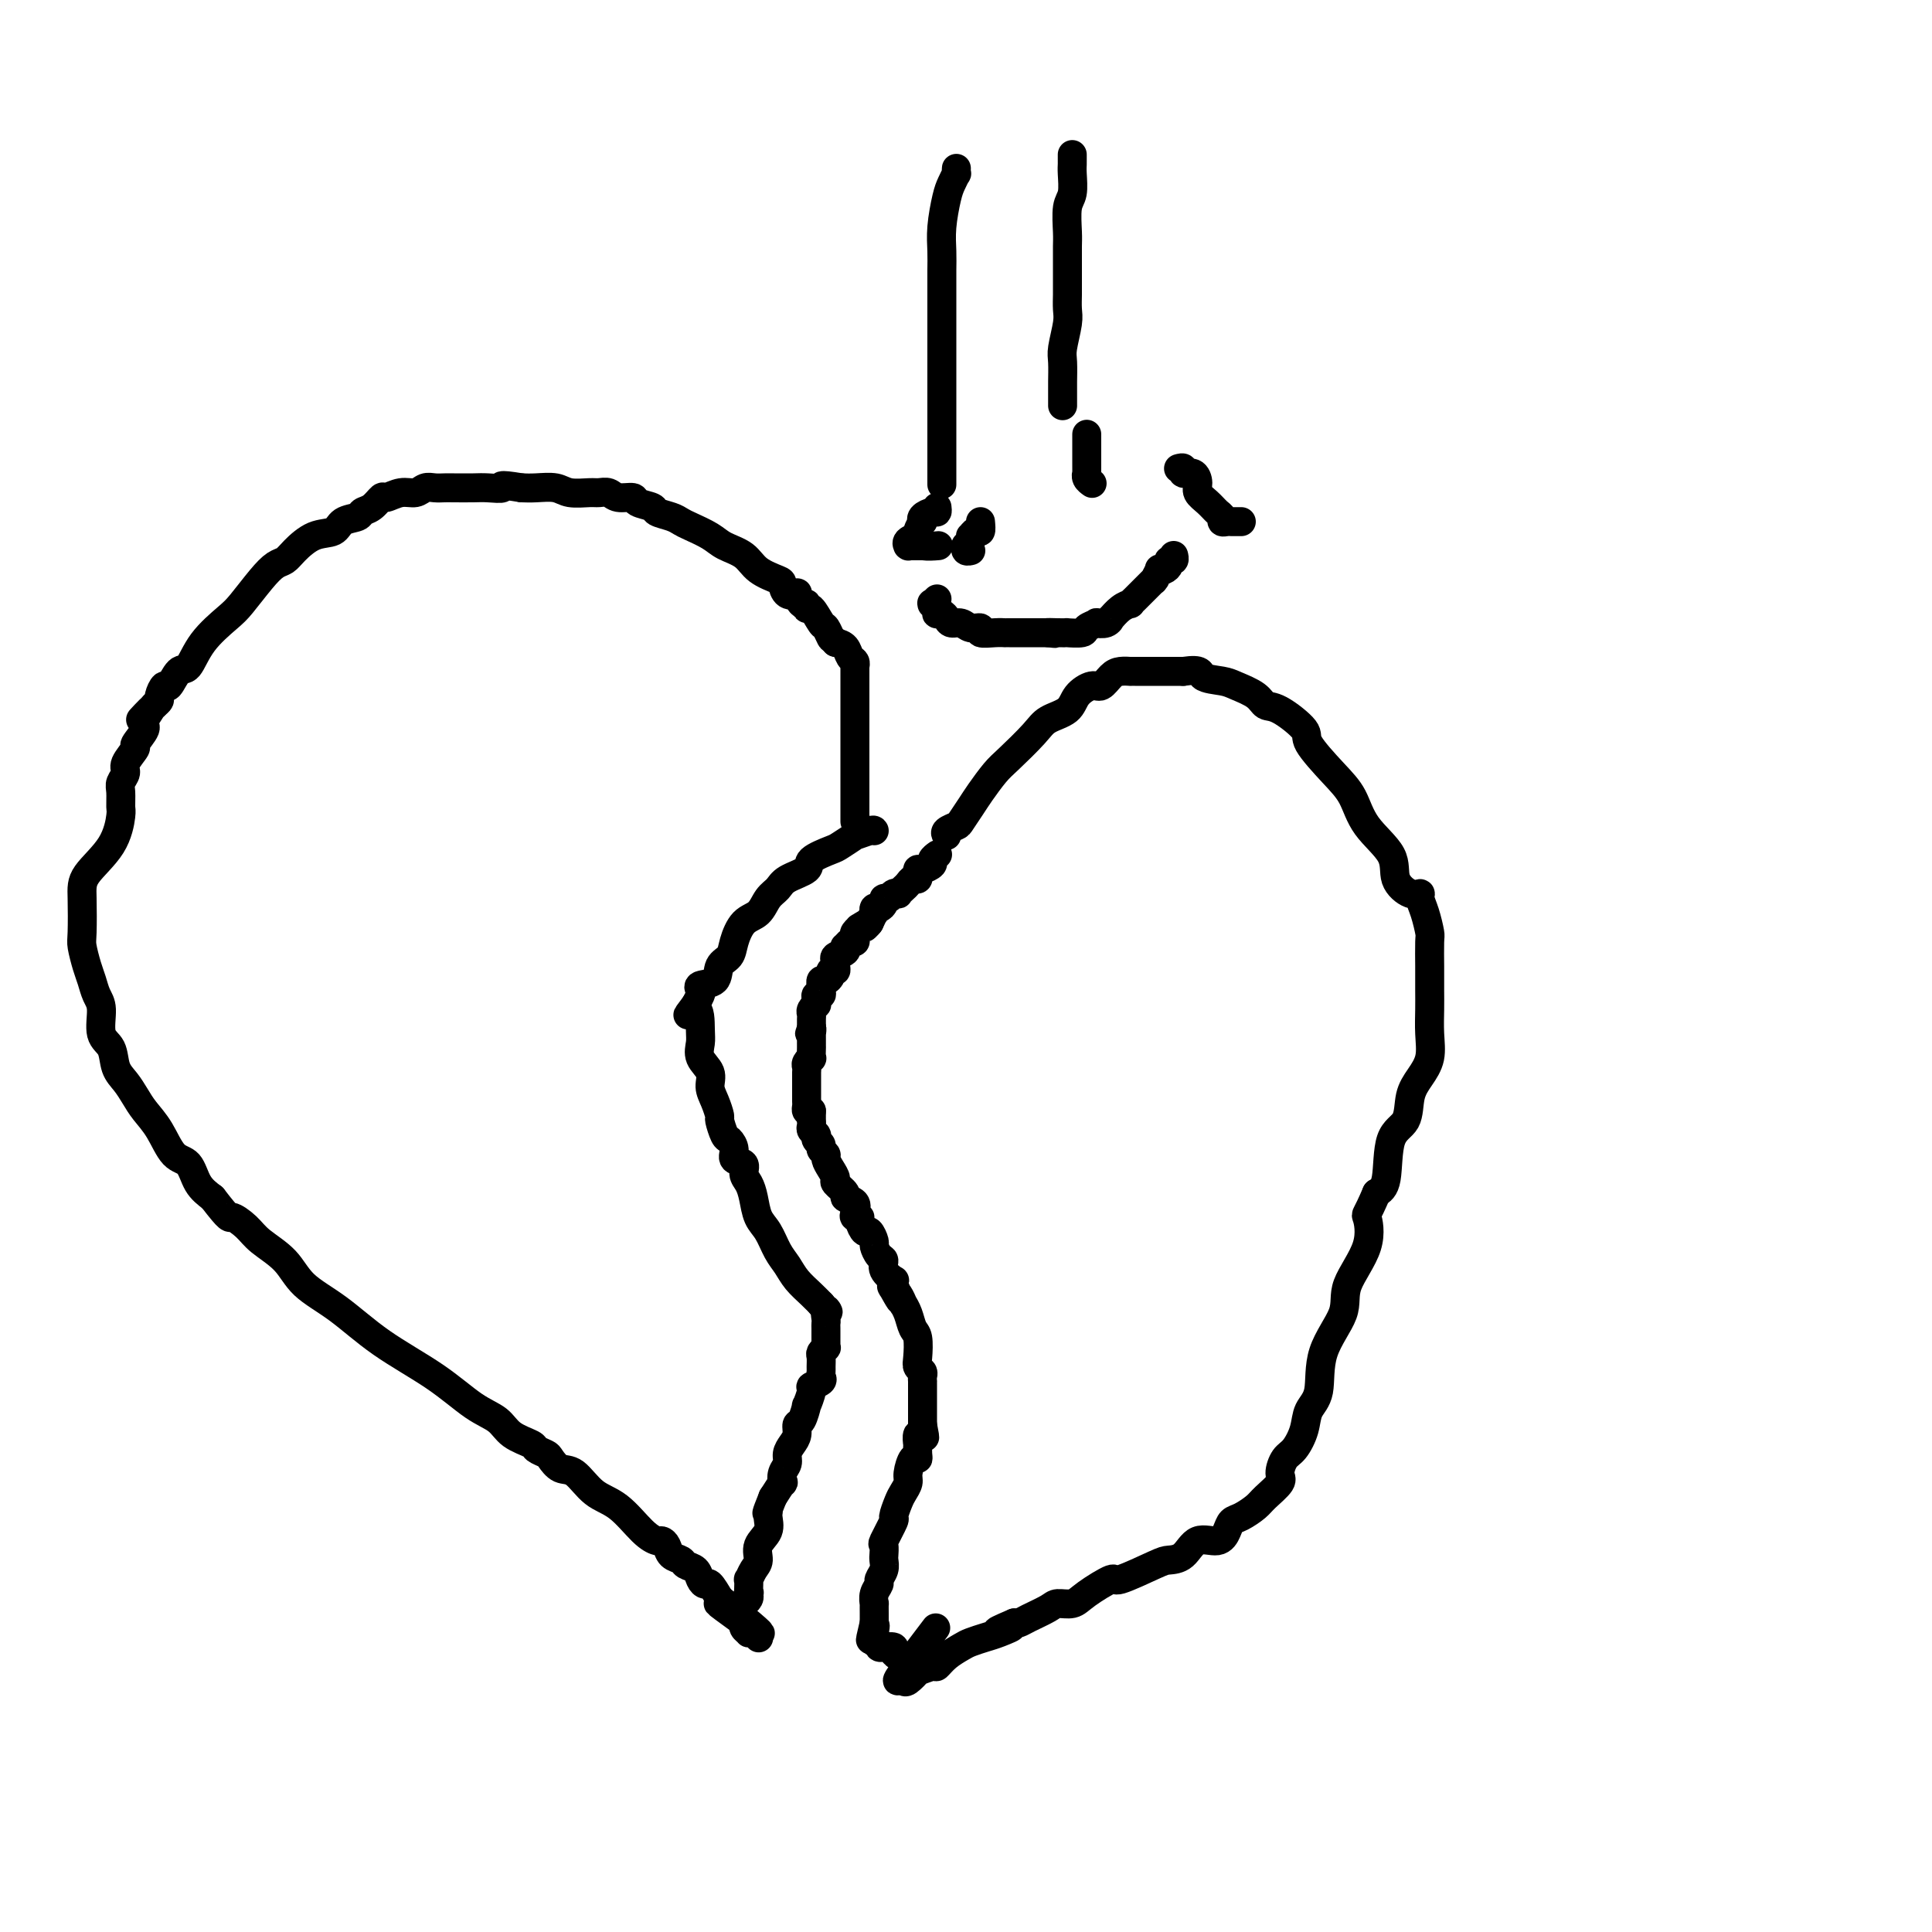 <svg viewBox='0 0 400 400' version='1.1' xmlns='http://www.w3.org/2000/svg' xmlns:xlink='http://www.w3.org/1999/xlink'><g fill='none' stroke='#000000' stroke-width='6' stroke-linecap='round' stroke-linejoin='round'><path d='M177,170c0.000,-0.031 0.000,-0.062 0,0c-0.000,0.062 -0.000,0.218 0,0c0.000,-0.218 0.000,-0.810 0,-1c-0.000,-0.190 -0.000,0.021 0,0c0.000,-0.021 0.000,-0.273 0,-1c-0.000,-0.727 -0.000,-1.929 0,-3c0.000,-1.071 0.000,-2.012 0,-3c-0.000,-0.988 -0.000,-2.023 0,-4c0.000,-1.977 0.000,-4.897 0,-7c-0.000,-2.103 -0.000,-3.391 0,-4c0.000,-0.609 0.000,-0.541 0,-1c-0.000,-0.459 -0.000,-1.447 0,-2c0.000,-0.553 0.000,-0.673 0,-1c-0.000,-0.327 -0.000,-0.862 0,-1c0.000,-0.138 0.000,0.122 0,0c-0.000,-0.122 -0.000,-0.625 0,-1c0.000,-0.375 0.000,-0.623 0,-1c-0.000,-0.377 -0.000,-0.885 0,-1c0.000,-0.115 0.001,0.162 0,0c-0.001,-0.162 -0.003,-0.763 0,-1c0.003,-0.237 0.013,-0.109 0,0c-0.013,0.109 -0.048,0.198 0,0c0.048,-0.198 0.178,-0.682 0,-1c-0.178,-0.318 -0.663,-0.470 -1,-1c-0.337,-0.530 -0.525,-1.437 -1,-2c-0.475,-0.563 -1.238,-0.781 -2,-1'/><path d='M173,133c-0.793,-0.881 -0.777,-0.585 -1,-1c-0.223,-0.415 -0.686,-1.541 -1,-2c-0.314,-0.459 -0.479,-0.250 -1,-1c-0.521,-0.750 -1.398,-2.457 -2,-3c-0.602,-0.543 -0.930,0.078 -1,0c-0.070,-0.078 0.118,-0.856 0,-1c-0.118,-0.144 -0.543,0.347 -1,0c-0.457,-0.347 -0.946,-1.531 -1,-2c-0.054,-0.469 0.326,-0.222 0,0c-0.326,0.222 -1.359,0.418 -2,0c-0.641,-0.418 -0.889,-1.449 -1,-2c-0.111,-0.551 -0.086,-0.623 -1,-1c-0.914,-0.377 -2.766,-1.060 -4,-2c-1.234,-0.940 -1.850,-2.136 -3,-3c-1.150,-0.864 -2.835,-1.397 -4,-2c-1.165,-0.603 -1.812,-1.275 -3,-2c-1.188,-0.725 -2.918,-1.504 -4,-2c-1.082,-0.496 -1.516,-0.710 -2,-1c-0.484,-0.290 -1.017,-0.656 -2,-1c-0.983,-0.344 -2.417,-0.665 -3,-1c-0.583,-0.335 -0.316,-0.682 -1,-1c-0.684,-0.318 -2.319,-0.607 -3,-1c-0.681,-0.393 -0.407,-0.890 -1,-1c-0.593,-0.110 -2.053,0.168 -3,0c-0.947,-0.168 -1.382,-0.781 -2,-1c-0.618,-0.219 -1.418,-0.045 -2,0c-0.582,0.045 -0.946,-0.041 -2,0c-1.054,0.041 -2.798,0.207 -4,0c-1.202,-0.207 -1.862,-0.786 -3,-1c-1.138,-0.214 -2.754,-0.061 -4,0c-1.246,0.061 -2.123,0.031 -3,0'/><path d='M108,101c-5.553,-0.928 -3.935,-0.249 -4,0c-0.065,0.249 -1.813,0.067 -3,0c-1.187,-0.067 -1.813,-0.019 -3,0c-1.187,0.019 -2.936,0.009 -4,0c-1.064,-0.009 -1.442,-0.018 -2,0c-0.558,0.018 -1.295,0.062 -2,0c-0.705,-0.062 -1.378,-0.229 -2,0c-0.622,0.229 -1.191,0.853 -2,1c-0.809,0.147 -1.856,-0.182 -3,0c-1.144,0.182 -2.385,0.875 -3,1c-0.615,0.125 -0.606,-0.319 -1,0c-0.394,0.319 -1.192,1.399 -2,2c-0.808,0.601 -1.625,0.723 -2,1c-0.375,0.277 -0.306,0.711 -1,1c-0.694,0.289 -2.150,0.435 -3,1c-0.850,0.565 -1.095,1.551 -2,2c-0.905,0.449 -2.471,0.362 -4,1c-1.529,0.638 -3.022,2.002 -4,3c-0.978,0.998 -1.442,1.630 -2,2c-0.558,0.370 -1.209,0.477 -2,1c-0.791,0.523 -1.720,1.461 -3,3c-1.280,1.539 -2.909,3.677 -4,5c-1.091,1.323 -1.644,1.830 -3,3c-1.356,1.170 -3.515,3.001 -5,5c-1.485,1.999 -2.297,4.164 -3,5c-0.703,0.836 -1.298,0.342 -2,1c-0.702,0.658 -1.511,2.466 -2,3c-0.489,0.534 -0.657,-0.207 -1,0c-0.343,0.207 -0.862,1.364 -1,2c-0.138,0.636 0.103,0.753 0,1c-0.103,0.247 -0.552,0.623 -1,1'/><path d='M32,146c-5.262,5.539 -1.915,1.888 -1,1c0.915,-0.888 -0.600,0.987 -1,2c-0.400,1.013 0.314,1.163 0,2c-0.314,0.837 -1.657,2.360 -2,3c-0.343,0.640 0.315,0.397 0,1c-0.315,0.603 -1.601,2.053 -2,3c-0.399,0.947 0.090,1.391 0,2c-0.090,0.609 -0.759,1.382 -1,2c-0.241,0.618 -0.054,1.081 0,2c0.054,0.919 -0.024,2.293 0,3c0.024,0.707 0.150,0.746 0,2c-0.150,1.254 -0.577,3.724 -2,6c-1.423,2.276 -3.842,4.360 -5,6c-1.158,1.640 -1.053,2.837 -1,5c0.053,2.163 0.055,5.293 0,7c-0.055,1.707 -0.168,1.991 0,3c0.168,1.009 0.618,2.742 1,4c0.382,1.258 0.698,2.040 1,3c0.302,0.960 0.591,2.098 1,3c0.409,0.902 0.939,1.567 1,3c0.061,1.433 -0.345,3.633 0,5c0.345,1.367 1.443,1.902 2,3c0.557,1.098 0.575,2.760 1,4c0.425,1.240 1.257,2.059 2,3c0.743,0.941 1.396,2.004 2,3c0.604,0.996 1.158,1.926 2,3c0.842,1.074 1.971,2.293 3,4c1.029,1.707 1.956,3.901 3,5c1.044,1.099 2.204,1.104 3,2c0.796,0.896 1.227,2.685 2,4c0.773,1.315 1.886,2.158 3,3'/><path d='M44,248c3.848,4.998 3.468,3.992 4,4c0.532,0.008 1.977,1.031 3,2c1.023,0.969 1.626,1.884 3,3c1.374,1.116 3.520,2.432 5,4c1.480,1.568 2.296,3.389 4,5c1.704,1.611 4.298,3.011 7,5c2.702,1.989 5.512,4.567 9,7c3.488,2.433 7.653,4.722 11,7c3.347,2.278 5.876,4.547 8,6c2.124,1.453 3.844,2.091 5,3c1.156,0.909 1.748,2.088 3,3c1.252,0.912 3.164,1.558 4,2c0.836,0.442 0.597,0.679 1,1c0.403,0.321 1.450,0.726 2,1c0.550,0.274 0.603,0.416 1,1c0.397,0.584 1.138,1.609 2,2c0.862,0.391 1.845,0.147 3,1c1.155,0.853 2.480,2.802 4,4c1.520,1.198 3.234,1.643 5,3c1.766,1.357 3.585,3.624 5,5c1.415,1.376 2.425,1.860 3,2c0.575,0.140 0.716,-0.064 1,0c0.284,0.064 0.710,0.398 1,1c0.290,0.602 0.445,1.474 1,2c0.555,0.526 1.511,0.706 2,1c0.489,0.294 0.512,0.704 1,1c0.488,0.296 1.443,0.480 2,1c0.557,0.520 0.716,1.377 1,2c0.284,0.623 0.692,1.014 1,1c0.308,-0.014 0.517,-0.433 1,0c0.483,0.433 1.242,1.716 2,3'/><path d='M149,331c16.304,13.189 4.564,4.661 1,2c-3.564,-2.661 1.049,0.545 3,2c1.951,1.455 1.240,1.161 1,1c-0.240,-0.161 -0.009,-0.188 0,0c0.009,0.188 -0.204,0.590 0,1c0.204,0.410 0.825,0.828 1,1c0.175,0.172 -0.098,0.098 0,0c0.098,-0.098 0.565,-0.219 1,0c0.435,0.219 0.839,0.777 1,1c0.161,0.223 0.081,0.112 0,0'/><path d='M181,172c-0.061,-0.128 -0.121,-0.257 -1,0c-0.879,0.257 -2.576,0.898 -3,1c-0.424,0.102 0.426,-0.335 0,0c-0.426,0.335 -2.128,1.440 -3,2c-0.872,0.560 -0.915,0.573 -2,1c-1.085,0.427 -3.211,1.268 -4,2c-0.789,0.732 -0.241,1.355 -1,2c-0.759,0.645 -2.826,1.312 -4,2c-1.174,0.688 -1.456,1.398 -2,2c-0.544,0.602 -1.349,1.096 -2,2c-0.651,0.904 -1.149,2.219 -2,3c-0.851,0.781 -2.057,1.029 -3,2c-0.943,0.971 -1.623,2.666 -2,4c-0.377,1.334 -0.451,2.308 -1,3c-0.549,0.692 -1.572,1.102 -2,2c-0.428,0.898 -0.261,2.285 -1,3c-0.739,0.715 -2.384,0.759 -3,1c-0.616,0.241 -0.204,0.680 0,1c0.204,0.320 0.201,0.520 0,1c-0.201,0.480 -0.601,1.240 -1,2'/><path d='M144,208c-2.998,4.044 -0.992,1.155 0,1c0.992,-0.155 0.969,2.423 1,4c0.031,1.577 0.116,2.154 0,3c-0.116,0.846 -0.434,1.961 0,3c0.434,1.039 1.618,2.002 2,3c0.382,0.998 -0.038,2.029 0,3c0.038,0.971 0.535,1.880 1,3c0.465,1.120 0.900,2.449 1,3c0.100,0.551 -0.133,0.323 0,1c0.133,0.677 0.632,2.261 1,3c0.368,0.739 0.606,0.635 1,1c0.394,0.365 0.946,1.199 1,2c0.054,0.801 -0.389,1.567 0,2c0.389,0.433 1.609,0.532 2,1c0.391,0.468 -0.047,1.307 0,2c0.047,0.693 0.579,1.242 1,2c0.421,0.758 0.732,1.725 1,3c0.268,1.275 0.494,2.858 1,4c0.506,1.142 1.294,1.842 2,3c0.706,1.158 1.331,2.773 2,4c0.669,1.227 1.380,2.066 2,3c0.620,0.934 1.147,1.963 2,3c0.853,1.037 2.033,2.082 3,3c0.967,0.918 1.722,1.709 2,2c0.278,0.291 0.079,0.083 0,0c-0.079,-0.083 -0.040,-0.042 0,0'/><path d='M170,270c2.238,2.902 1.332,1.158 1,1c-0.332,-0.158 -0.089,1.272 0,2c0.089,0.728 0.024,0.754 0,1c-0.024,0.246 -0.007,0.711 0,1c0.007,0.289 0.003,0.402 0,1c-0.003,0.598 -0.005,1.680 0,2c0.005,0.320 0.015,-0.123 0,0c-0.015,0.123 -0.057,0.810 0,1c0.057,0.190 0.211,-0.118 0,0c-0.211,0.118 -0.789,0.662 -1,1c-0.211,0.338 -0.054,0.472 0,1c0.054,0.528 0.007,1.452 0,2c-0.007,0.548 0.027,0.722 0,1c-0.027,0.278 -0.116,0.661 0,1c0.116,0.339 0.438,0.634 0,1c-0.438,0.366 -1.637,0.802 -2,1c-0.363,0.198 0.109,0.156 0,1c-0.109,0.844 -0.799,2.572 -1,3c-0.201,0.428 0.087,-0.443 0,0c-0.087,0.443 -0.549,2.202 -1,3c-0.451,0.798 -0.890,0.637 -1,1c-0.110,0.363 0.111,1.251 0,2c-0.111,0.749 -0.552,1.357 -1,2c-0.448,0.643 -0.903,1.319 -1,2c-0.097,0.681 0.165,1.368 0,2c-0.165,0.632 -0.755,1.211 -1,2c-0.245,0.789 -0.143,1.789 0,2c0.143,0.211 0.327,-0.368 0,0c-0.327,0.368 -1.163,1.684 -2,3'/><path d='M160,310c-1.765,4.370 -1.176,3.296 -1,3c0.176,-0.296 -0.061,0.185 0,1c0.061,0.815 0.419,1.964 0,3c-0.419,1.036 -1.615,1.961 -2,3c-0.385,1.039 0.040,2.194 0,3c-0.040,0.806 -0.547,1.263 -1,2c-0.453,0.737 -0.852,1.755 -1,2c-0.148,0.245 -0.043,-0.284 0,0c0.043,0.284 0.026,1.382 0,2c-0.026,0.618 -0.061,0.756 0,1c0.061,0.244 0.216,0.594 0,1c-0.216,0.406 -0.804,0.868 -1,1c-0.196,0.132 -0.001,-0.068 0,0c0.001,0.068 -0.192,0.403 0,0c0.192,-0.403 0.769,-1.544 1,-2c0.231,-0.456 0.115,-0.228 0,0'/><path d='M196,173c-0.210,-0.320 -0.419,-0.640 0,-1c0.419,-0.360 1.467,-0.761 2,-1c0.533,-0.239 0.552,-0.316 1,-1c0.448,-0.684 1.324,-1.975 2,-3c0.676,-1.025 1.152,-1.783 2,-3c0.848,-1.217 2.069,-2.891 3,-4c0.931,-1.109 1.571,-1.651 3,-3c1.429,-1.349 3.646,-3.504 5,-5c1.354,-1.496 1.843,-2.332 3,-3c1.157,-0.668 2.982,-1.166 4,-2c1.018,-0.834 1.231,-2.003 2,-3c0.769,-0.997 2.095,-1.822 3,-2c0.905,-0.178 1.390,0.292 2,0c0.610,-0.292 1.344,-1.346 2,-2c0.656,-0.654 1.234,-0.907 2,-1c0.766,-0.093 1.720,-0.025 2,0c0.280,0.025 -0.114,0.007 0,0c0.114,-0.007 0.735,-0.002 1,0c0.265,0.002 0.175,0.000 1,0c0.825,-0.000 2.566,-0.000 3,0c0.434,0.000 -0.440,0.000 0,0c0.440,-0.000 2.196,-0.000 3,0c0.804,0.000 0.658,0.000 1,0c0.342,-0.000 1.171,-0.000 2,0'/><path d='M245,139c4.100,-0.598 3.349,0.408 4,1c0.651,0.592 2.702,0.772 4,1c1.298,0.228 1.841,0.505 3,1c1.159,0.495 2.933,1.207 4,2c1.067,0.793 1.425,1.667 2,2c0.575,0.333 1.365,0.124 3,1c1.635,0.876 4.115,2.837 5,4c0.885,1.163 0.175,1.528 1,3c0.825,1.472 3.185,4.053 5,6c1.815,1.947 3.084,3.261 4,5c0.916,1.739 1.479,3.901 3,6c1.521,2.099 4.000,4.133 5,6c1.000,1.867 0.519,3.565 1,5c0.481,1.435 1.922,2.605 3,3c1.078,0.395 1.791,0.014 2,0c0.209,-0.014 -0.088,0.339 0,1c0.088,0.661 0.559,1.629 1,3c0.441,1.371 0.850,3.146 1,4c0.150,0.854 0.040,0.786 0,2c-0.040,1.214 -0.011,3.709 0,5c0.011,1.291 0.004,1.377 0,2c-0.004,0.623 -0.007,1.783 0,3c0.007,1.217 0.023,2.491 0,4c-0.023,1.509 -0.084,3.255 0,5c0.084,1.745 0.313,3.491 0,5c-0.313,1.509 -1.168,2.782 -2,4c-0.832,1.218 -1.640,2.382 -2,4c-0.360,1.618 -0.272,3.692 -1,5c-0.728,1.308 -2.273,1.852 -3,4c-0.727,2.148 -0.636,5.899 -1,8c-0.364,2.101 -1.182,2.550 -2,3'/><path d='M285,247c-2.220,5.211 -2.270,4.239 -2,5c0.270,0.761 0.859,3.257 0,6c-0.859,2.743 -3.165,5.734 -4,8c-0.835,2.266 -0.198,3.806 -1,6c-0.802,2.194 -3.044,5.043 -4,8c-0.956,2.957 -0.627,6.023 -1,8c-0.373,1.977 -1.449,2.865 -2,4c-0.551,1.135 -0.576,2.515 -1,4c-0.424,1.485 -1.248,3.073 -2,4c-0.752,0.927 -1.432,1.193 -2,2c-0.568,0.807 -1.023,2.157 -1,3c0.023,0.843 0.525,1.181 0,2c-0.525,0.819 -2.077,2.120 -3,3c-0.923,0.880 -1.218,1.340 -2,2c-0.782,0.660 -2.051,1.519 -3,2c-0.949,0.481 -1.580,0.584 -2,1c-0.420,0.416 -0.630,1.145 -1,2c-0.370,0.855 -0.898,1.837 -2,2c-1.102,0.163 -2.776,-0.494 -4,0c-1.224,0.494 -1.998,2.140 -3,3c-1.002,0.860 -2.233,0.933 -3,1c-0.767,0.067 -1.072,0.127 -3,1c-1.928,0.873 -5.479,2.559 -7,3c-1.521,0.441 -1.010,-0.363 -2,0c-0.990,0.363 -3.480,1.894 -5,3c-1.520,1.106 -2.071,1.789 -3,2c-0.929,0.211 -2.238,-0.048 -3,0c-0.762,0.048 -0.977,0.405 -2,1c-1.023,0.595 -2.852,1.430 -4,2c-1.148,0.570 -1.614,0.877 -2,1c-0.386,0.123 -0.693,0.061 -1,0'/><path d='M210,336c-6.640,2.808 -2.239,1.329 -1,1c1.239,-0.329 -0.682,0.492 -2,1c-1.318,0.508 -2.031,0.704 -3,1c-0.969,0.296 -2.194,0.691 -3,1c-0.806,0.309 -1.195,0.532 -2,1c-0.805,0.468 -2.028,1.181 -3,2c-0.972,0.819 -1.693,1.744 -2,2c-0.307,0.256 -0.201,-0.156 -1,0c-0.799,0.156 -2.505,0.879 -3,1c-0.495,0.121 0.219,-0.359 0,0c-0.219,0.359 -1.371,1.559 -2,2c-0.629,0.441 -0.735,0.124 -1,0c-0.265,-0.124 -0.690,-0.054 -1,0c-0.310,0.054 -0.507,0.091 1,-2c1.507,-2.091 4.716,-6.312 6,-8c1.284,-1.688 0.642,-0.844 0,0'/><path d='M194,177c0.009,-0.007 0.018,-0.013 0,0c-0.018,0.013 -0.064,0.046 0,0c0.064,-0.046 0.238,-0.171 0,0c-0.238,0.171 -0.887,0.637 -1,1c-0.113,0.363 0.310,0.623 0,1c-0.310,0.377 -1.354,0.871 -2,1c-0.646,0.129 -0.894,-0.106 -1,0c-0.106,0.106 -0.070,0.553 0,1c0.070,0.447 0.172,0.894 0,1c-0.172,0.106 -0.620,-0.129 -1,0c-0.380,0.129 -0.693,0.622 -1,1c-0.307,0.378 -0.607,0.641 -1,1c-0.393,0.359 -0.880,0.813 -1,1c-0.120,0.187 0.126,0.105 0,0c-0.126,-0.105 -0.625,-0.234 -1,0c-0.375,0.234 -0.626,0.832 -1,1c-0.374,0.168 -0.871,-0.094 -1,0c-0.129,0.094 0.110,0.546 0,1c-0.110,0.454 -0.568,0.912 -1,1c-0.432,0.088 -0.837,-0.193 -1,0c-0.163,0.193 -0.082,0.860 0,1c0.082,0.140 0.166,-0.246 0,0c-0.166,0.246 -0.583,1.123 -1,2'/><path d='M180,191c-2.040,2.102 -0.140,0.356 0,0c0.140,-0.356 -1.478,0.679 -2,1c-0.522,0.321 0.054,-0.073 0,0c-0.054,0.073 -0.736,0.612 -1,1c-0.264,0.388 -0.110,0.625 0,1c0.110,0.375 0.175,0.888 0,1c-0.175,0.112 -0.590,-0.177 -1,0c-0.410,0.177 -0.814,0.821 -1,1c-0.186,0.179 -0.155,-0.107 0,0c0.155,0.107 0.435,0.607 0,1c-0.435,0.393 -1.585,0.679 -2,1c-0.415,0.321 -0.096,0.677 0,1c0.096,0.323 -0.029,0.612 0,1c0.029,0.388 0.214,0.873 0,1c-0.214,0.127 -0.828,-0.106 -1,0c-0.172,0.106 0.098,0.549 0,1c-0.098,0.451 -0.562,0.908 -1,1c-0.438,0.092 -0.848,-0.182 -1,0c-0.152,0.182 -0.044,0.818 0,1c0.044,0.182 0.026,-0.092 0,0c-0.026,0.092 -0.060,0.551 0,1c0.060,0.449 0.213,0.890 0,1c-0.213,0.110 -0.793,-0.111 -1,0c-0.207,0.111 -0.041,0.555 0,1c0.041,0.445 -0.041,0.892 0,1c0.041,0.108 0.207,-0.121 0,0c-0.207,0.121 -0.788,0.593 -1,1c-0.212,0.407 -0.057,0.748 0,1c0.057,0.252 0.015,0.414 0,1c-0.015,0.586 -0.004,1.596 0,2c0.004,0.404 0.002,0.202 0,0'/><path d='M168,213c-0.774,2.251 -0.207,0.378 0,0c0.207,-0.378 0.056,0.740 0,1c-0.056,0.260 -0.015,-0.336 0,0c0.015,0.336 0.004,1.605 0,2c-0.004,0.395 -0.001,-0.082 0,0c0.001,0.082 0.001,0.725 0,1c-0.001,0.275 -0.004,0.182 0,0c0.004,-0.182 0.015,-0.452 0,0c-0.015,0.452 -0.057,1.627 0,2c0.057,0.373 0.211,-0.058 0,0c-0.211,0.058 -0.789,0.603 -1,1c-0.211,0.397 -0.057,0.645 0,1c0.057,0.355 0.015,0.816 0,1c-0.015,0.184 -0.004,0.091 0,0c0.004,-0.091 0.001,-0.178 0,0c-0.001,0.178 -0.000,0.622 0,1c0.000,0.378 0.000,0.689 0,1c-0.000,0.311 -0.000,0.623 0,1c0.000,0.377 0.000,0.818 0,1c-0.000,0.182 -0.000,0.104 0,0c0.000,-0.104 0.000,-0.235 0,0c-0.000,0.235 -0.001,0.837 0,1c0.001,0.163 0.003,-0.114 0,0c-0.003,0.114 -0.011,0.618 0,1c0.011,0.382 0.041,0.641 0,1c-0.041,0.359 -0.155,0.817 0,1c0.155,0.183 0.577,0.092 1,0'/><path d='M168,230c-0.004,3.034 -0.015,2.120 0,2c0.015,-0.120 0.057,0.556 0,1c-0.057,0.444 -0.213,0.658 0,1c0.213,0.342 0.793,0.813 1,1c0.207,0.187 0.040,0.092 0,0c-0.040,-0.092 0.046,-0.179 0,0c-0.046,0.179 -0.223,0.625 0,1c0.223,0.375 0.847,0.681 1,1c0.153,0.319 -0.165,0.653 0,1c0.165,0.347 0.813,0.708 1,1c0.187,0.292 -0.085,0.516 0,1c0.085,0.484 0.529,1.229 1,2c0.471,0.771 0.971,1.568 1,2c0.029,0.432 -0.412,0.501 0,1c0.412,0.499 1.679,1.430 2,2c0.321,0.570 -0.302,0.779 0,1c0.302,0.221 1.530,0.453 2,1c0.470,0.547 0.181,1.408 0,2c-0.181,0.592 -0.256,0.913 0,1c0.256,0.087 0.843,-0.061 1,0c0.157,0.061 -0.116,0.330 0,1c0.116,0.670 0.622,1.742 1,2c0.378,0.258 0.627,-0.296 1,0c0.373,0.296 0.868,1.444 1,2c0.132,0.556 -0.101,0.521 0,1c0.101,0.479 0.535,1.473 1,2c0.465,0.527 0.962,0.589 1,1c0.038,0.411 -0.381,1.172 0,2c0.381,0.828 1.564,1.723 2,2c0.436,0.277 0.125,-0.064 0,0c-0.125,0.064 -0.062,0.532 0,1'/><path d='M185,266c2.642,5.803 0.745,2.310 0,1c-0.745,-1.310 -0.340,-0.437 0,0c0.340,0.437 0.616,0.439 1,1c0.384,0.561 0.877,1.681 1,2c0.123,0.319 -0.124,-0.164 0,0c0.124,0.164 0.621,0.975 1,2c0.379,1.025 0.641,2.264 1,3c0.359,0.736 0.814,0.971 1,2c0.186,1.029 0.102,2.854 0,4c-0.102,1.146 -0.224,1.613 0,2c0.224,0.387 0.792,0.695 1,1c0.208,0.305 0.056,0.607 0,1c-0.056,0.393 -0.015,0.876 0,1c0.015,0.124 0.004,-0.111 0,0c-0.004,0.111 -0.001,0.570 0,1c0.001,0.430 0.000,0.832 0,1c-0.000,0.168 -0.000,0.101 0,0c0.000,-0.101 0.000,-0.234 0,0c-0.000,0.234 -0.000,0.837 0,1c0.000,0.163 0.000,-0.115 0,0c-0.000,0.115 -0.000,0.622 0,1c0.000,0.378 0.000,0.626 0,1c-0.000,0.374 -0.000,0.874 0,1c0.000,0.126 0.000,-0.121 0,0c-0.000,0.121 -0.000,0.609 0,1c0.000,0.391 0.000,0.683 0,1c-0.000,0.317 -0.000,0.658 0,1'/><path d='M191,295c0.912,4.643 0.192,1.750 0,1c-0.192,-0.750 0.145,0.643 0,1c-0.145,0.357 -0.770,-0.320 -1,0c-0.230,0.320 -0.064,1.638 0,2c0.064,0.362 0.027,-0.233 0,0c-0.027,0.233 -0.045,1.294 0,2c0.045,0.706 0.153,1.057 0,1c-0.153,-0.057 -0.565,-0.522 -1,0c-0.435,0.522 -0.891,2.032 -1,3c-0.109,0.968 0.131,1.394 0,2c-0.131,0.606 -0.631,1.392 -1,2c-0.369,0.608 -0.607,1.036 -1,2c-0.393,0.964 -0.943,2.462 -1,3c-0.057,0.538 0.377,0.115 0,1c-0.377,0.885 -1.565,3.076 -2,4c-0.435,0.924 -0.115,0.579 0,1c0.115,0.421 0.027,1.608 0,2c-0.027,0.392 0.008,-0.012 0,0c-0.008,0.012 -0.058,0.439 0,1c0.058,0.561 0.226,1.254 0,2c-0.226,0.746 -0.845,1.543 -1,2c-0.155,0.457 0.155,0.574 0,1c-0.155,0.426 -0.773,1.160 -1,2c-0.227,0.840 -0.061,1.784 0,2c0.061,0.216 0.016,-0.296 0,0c-0.016,0.296 -0.004,1.400 0,2c0.004,0.600 0.001,0.697 0,1c-0.001,0.303 -0.000,0.812 0,1c0.000,0.188 0.000,0.054 0,0c-0.000,-0.054 -0.000,-0.027 0,0'/><path d='M181,336c-1.547,6.505 -0.416,2.269 0,1c0.416,-1.269 0.115,0.429 0,1c-0.115,0.571 -0.046,0.013 0,0c0.046,-0.013 0.069,0.518 0,1c-0.069,0.482 -0.231,0.914 0,1c0.231,0.086 0.854,-0.174 1,0c0.146,0.174 -0.186,0.782 0,1c0.186,0.218 0.890,0.047 1,0c0.110,-0.047 -0.374,0.029 0,0c0.374,-0.029 1.606,-0.162 2,0c0.394,0.162 -0.049,0.618 0,1c0.049,0.382 0.591,0.691 1,1c0.409,0.309 0.684,0.619 1,1c0.316,0.381 0.673,0.833 1,1c0.327,0.167 0.623,0.048 1,0c0.377,-0.048 0.833,-0.027 1,0c0.167,0.027 0.045,0.059 0,0c-0.045,-0.059 -0.012,-0.208 0,0c0.012,0.208 0.003,0.774 0,1c-0.003,0.226 -0.002,0.113 0,0'/><path d='M198,35c0.007,-0.126 0.013,-0.252 0,0c-0.013,0.252 -0.046,0.881 0,1c0.046,0.119 0.170,-0.271 0,0c-0.170,0.271 -0.634,1.205 -1,2c-0.366,0.795 -0.634,1.453 -1,3c-0.366,1.547 -0.830,3.983 -1,6c-0.170,2.017 -0.046,3.616 0,5c0.046,1.384 0.012,2.553 0,4c-0.012,1.447 -0.003,3.171 0,5c0.003,1.829 0.001,3.764 0,5c-0.001,1.236 -0.000,1.772 0,3c0.000,1.228 0.000,3.148 0,5c-0.000,1.852 -0.000,3.636 0,5c0.000,1.364 0.000,2.307 0,3c-0.000,0.693 -0.000,1.135 0,2c0.000,0.865 0.000,2.152 0,3c-0.000,0.848 -0.000,1.257 0,2c0.000,0.743 0.000,1.821 0,3c-0.000,1.179 -0.000,2.460 0,4c0.000,1.540 0.000,3.338 0,4c-0.000,0.662 -0.000,0.189 0,0c0.000,-0.189 0.000,-0.095 0,0'/><path d='M222,32c-0.002,0.342 -0.004,0.683 0,1c0.004,0.317 0.015,0.609 0,1c-0.015,0.391 -0.057,0.880 0,2c0.057,1.120 0.211,2.871 0,4c-0.211,1.129 -0.789,1.635 -1,3c-0.211,1.365 -0.057,3.588 0,5c0.057,1.412 0.015,2.014 0,3c-0.015,0.986 -0.004,2.358 0,3c0.004,0.642 0.001,0.555 0,1c-0.001,0.445 -0.001,1.421 0,2c0.001,0.579 0.001,0.761 0,1c-0.001,0.239 -0.004,0.536 0,1c0.004,0.464 0.015,1.095 0,2c-0.015,0.905 -0.057,2.085 0,3c0.057,0.915 0.211,1.565 0,3c-0.211,1.435 -0.789,3.655 -1,5c-0.211,1.345 -0.057,1.813 0,3c0.057,1.187 0.015,3.091 0,4c-0.015,0.909 -0.004,0.822 0,1c0.004,0.178 0.001,0.622 0,1c-0.001,0.378 -0.000,0.689 0,1c0.000,0.311 0.000,0.622 0,1c-0.000,0.378 -0.000,0.822 0,1c0.000,0.178 0.000,0.089 0,0'/><path d='M225,90c0.000,-0.078 0.000,-0.157 0,0c-0.000,0.157 -0.000,0.548 0,1c0.000,0.452 0.000,0.964 0,1c-0.000,0.036 -0.000,-0.403 0,0c0.000,0.403 0.000,1.648 0,2c-0.000,0.352 -0.001,-0.190 0,0c0.001,0.190 0.004,1.112 0,2c-0.004,0.888 -0.015,1.741 0,2c0.015,0.259 0.056,-0.075 0,0c-0.056,0.075 -0.207,0.559 0,1c0.207,0.441 0.774,0.840 1,1c0.226,0.160 0.113,0.080 0,0'/><path d='M203,108c0.083,0.877 0.167,1.754 0,2c-0.167,0.246 -0.584,-0.140 -1,0c-0.416,0.140 -0.829,0.807 -1,1c-0.171,0.193 -0.099,-0.088 0,0c0.099,0.088 0.226,0.545 0,1c-0.226,0.455 -0.807,0.906 -1,1c-0.193,0.094 -0.000,-0.171 0,0c0.000,0.171 -0.192,0.777 0,1c0.192,0.223 0.769,0.064 1,0c0.231,-0.064 0.115,-0.032 0,0'/><path d='M194,124c-0.431,0.414 -0.862,0.828 -1,1c-0.138,0.172 0.016,0.102 0,0c-0.016,-0.102 -0.201,-0.237 0,0c0.201,0.237 0.789,0.848 1,1c0.211,0.152 0.046,-0.153 0,0c-0.046,0.153 0.028,0.763 0,1c-0.028,0.237 -0.159,0.101 0,0c0.159,-0.101 0.608,-0.167 1,0c0.392,0.167 0.726,0.565 1,1c0.274,0.435 0.488,0.905 1,1c0.512,0.095 1.323,-0.185 2,0c0.677,0.185 1.219,0.834 2,1c0.781,0.166 1.802,-0.152 2,0c0.198,0.152 -0.428,0.773 0,1c0.428,0.227 1.911,0.061 3,0c1.089,-0.061 1.784,-0.016 2,0c0.216,0.016 -0.048,0.004 0,0c0.048,-0.004 0.408,-0.001 1,0c0.592,0.001 1.416,0.000 2,0c0.584,-0.000 0.929,-0.000 1,0c0.071,0.000 -0.133,0.000 0,0c0.133,-0.000 0.603,-0.000 1,0c0.397,0.000 0.722,0.000 1,0c0.278,-0.000 0.508,-0.000 1,0c0.492,0.000 1.246,0.000 2,0'/><path d='M217,131c3.009,0.310 0.530,0.084 0,0c-0.530,-0.084 0.889,-0.025 2,0c1.111,0.025 1.913,0.017 2,0c0.087,-0.017 -0.543,-0.043 0,0c0.543,0.043 2.257,0.156 3,0c0.743,-0.156 0.515,-0.582 1,-1c0.485,-0.418 1.684,-0.828 2,-1c0.316,-0.172 -0.250,-0.105 0,0c0.250,0.105 1.314,0.249 2,0c0.686,-0.249 0.992,-0.889 1,-1c0.008,-0.111 -0.283,0.308 0,0c0.283,-0.308 1.139,-1.342 2,-2c0.861,-0.658 1.727,-0.940 2,-1c0.273,-0.060 -0.046,0.103 0,0c0.046,-0.103 0.456,-0.470 1,-1c0.544,-0.530 1.222,-1.221 2,-2c0.778,-0.779 1.658,-1.645 2,-2c0.342,-0.355 0.147,-0.200 0,0c-0.147,0.200 -0.246,0.443 0,0c0.246,-0.443 0.835,-1.573 1,-2c0.165,-0.427 -0.096,-0.152 0,0c0.096,0.152 0.547,0.181 1,0c0.453,-0.181 0.906,-0.570 1,-1c0.094,-0.430 -0.171,-0.899 0,-1c0.171,-0.101 0.777,0.165 1,0c0.223,-0.165 0.064,-0.761 0,-1c-0.064,-0.239 -0.032,-0.119 0,0'/><path d='M194,105c0.053,0.444 0.106,0.888 0,1c-0.106,0.112 -0.372,-0.107 -1,0c-0.628,0.107 -1.618,0.540 -2,1c-0.382,0.460 -0.155,0.947 0,1c0.155,0.053 0.240,-0.326 0,0c-0.240,0.326 -0.804,1.358 -1,2c-0.196,0.642 -0.024,0.894 0,1c0.024,0.106 -0.098,0.067 0,0c0.098,-0.067 0.418,-0.162 0,0c-0.418,0.162 -1.574,0.579 -2,1c-0.426,0.421 -0.122,0.845 0,1c0.122,0.155 0.064,0.042 0,0c-0.064,-0.042 -0.133,-0.011 0,0c0.133,0.011 0.466,0.003 1,0c0.534,-0.003 1.267,-0.002 2,0'/><path d='M191,113c1.133,0.156 2.467,0.044 3,0c0.533,-0.044 0.267,-0.022 0,0'/><path d='M244,97c0.474,-0.126 0.949,-0.252 1,0c0.051,0.252 -0.320,0.882 0,1c0.320,0.118 1.332,-0.277 2,0c0.668,0.277 0.992,1.226 1,2c0.008,0.774 -0.300,1.374 0,2c0.300,0.626 1.207,1.278 2,2c0.793,0.722 1.470,1.514 2,2c0.530,0.486 0.912,0.666 1,1c0.088,0.334 -0.117,0.822 0,1c0.117,0.178 0.557,0.048 1,0c0.443,-0.048 0.889,-0.013 1,0c0.111,0.013 -0.115,0.003 0,0c0.115,-0.003 0.569,-0.001 1,0c0.431,0.001 0.837,0.000 1,0c0.163,-0.000 0.081,-0.000 0,0'/></g>
</svg>